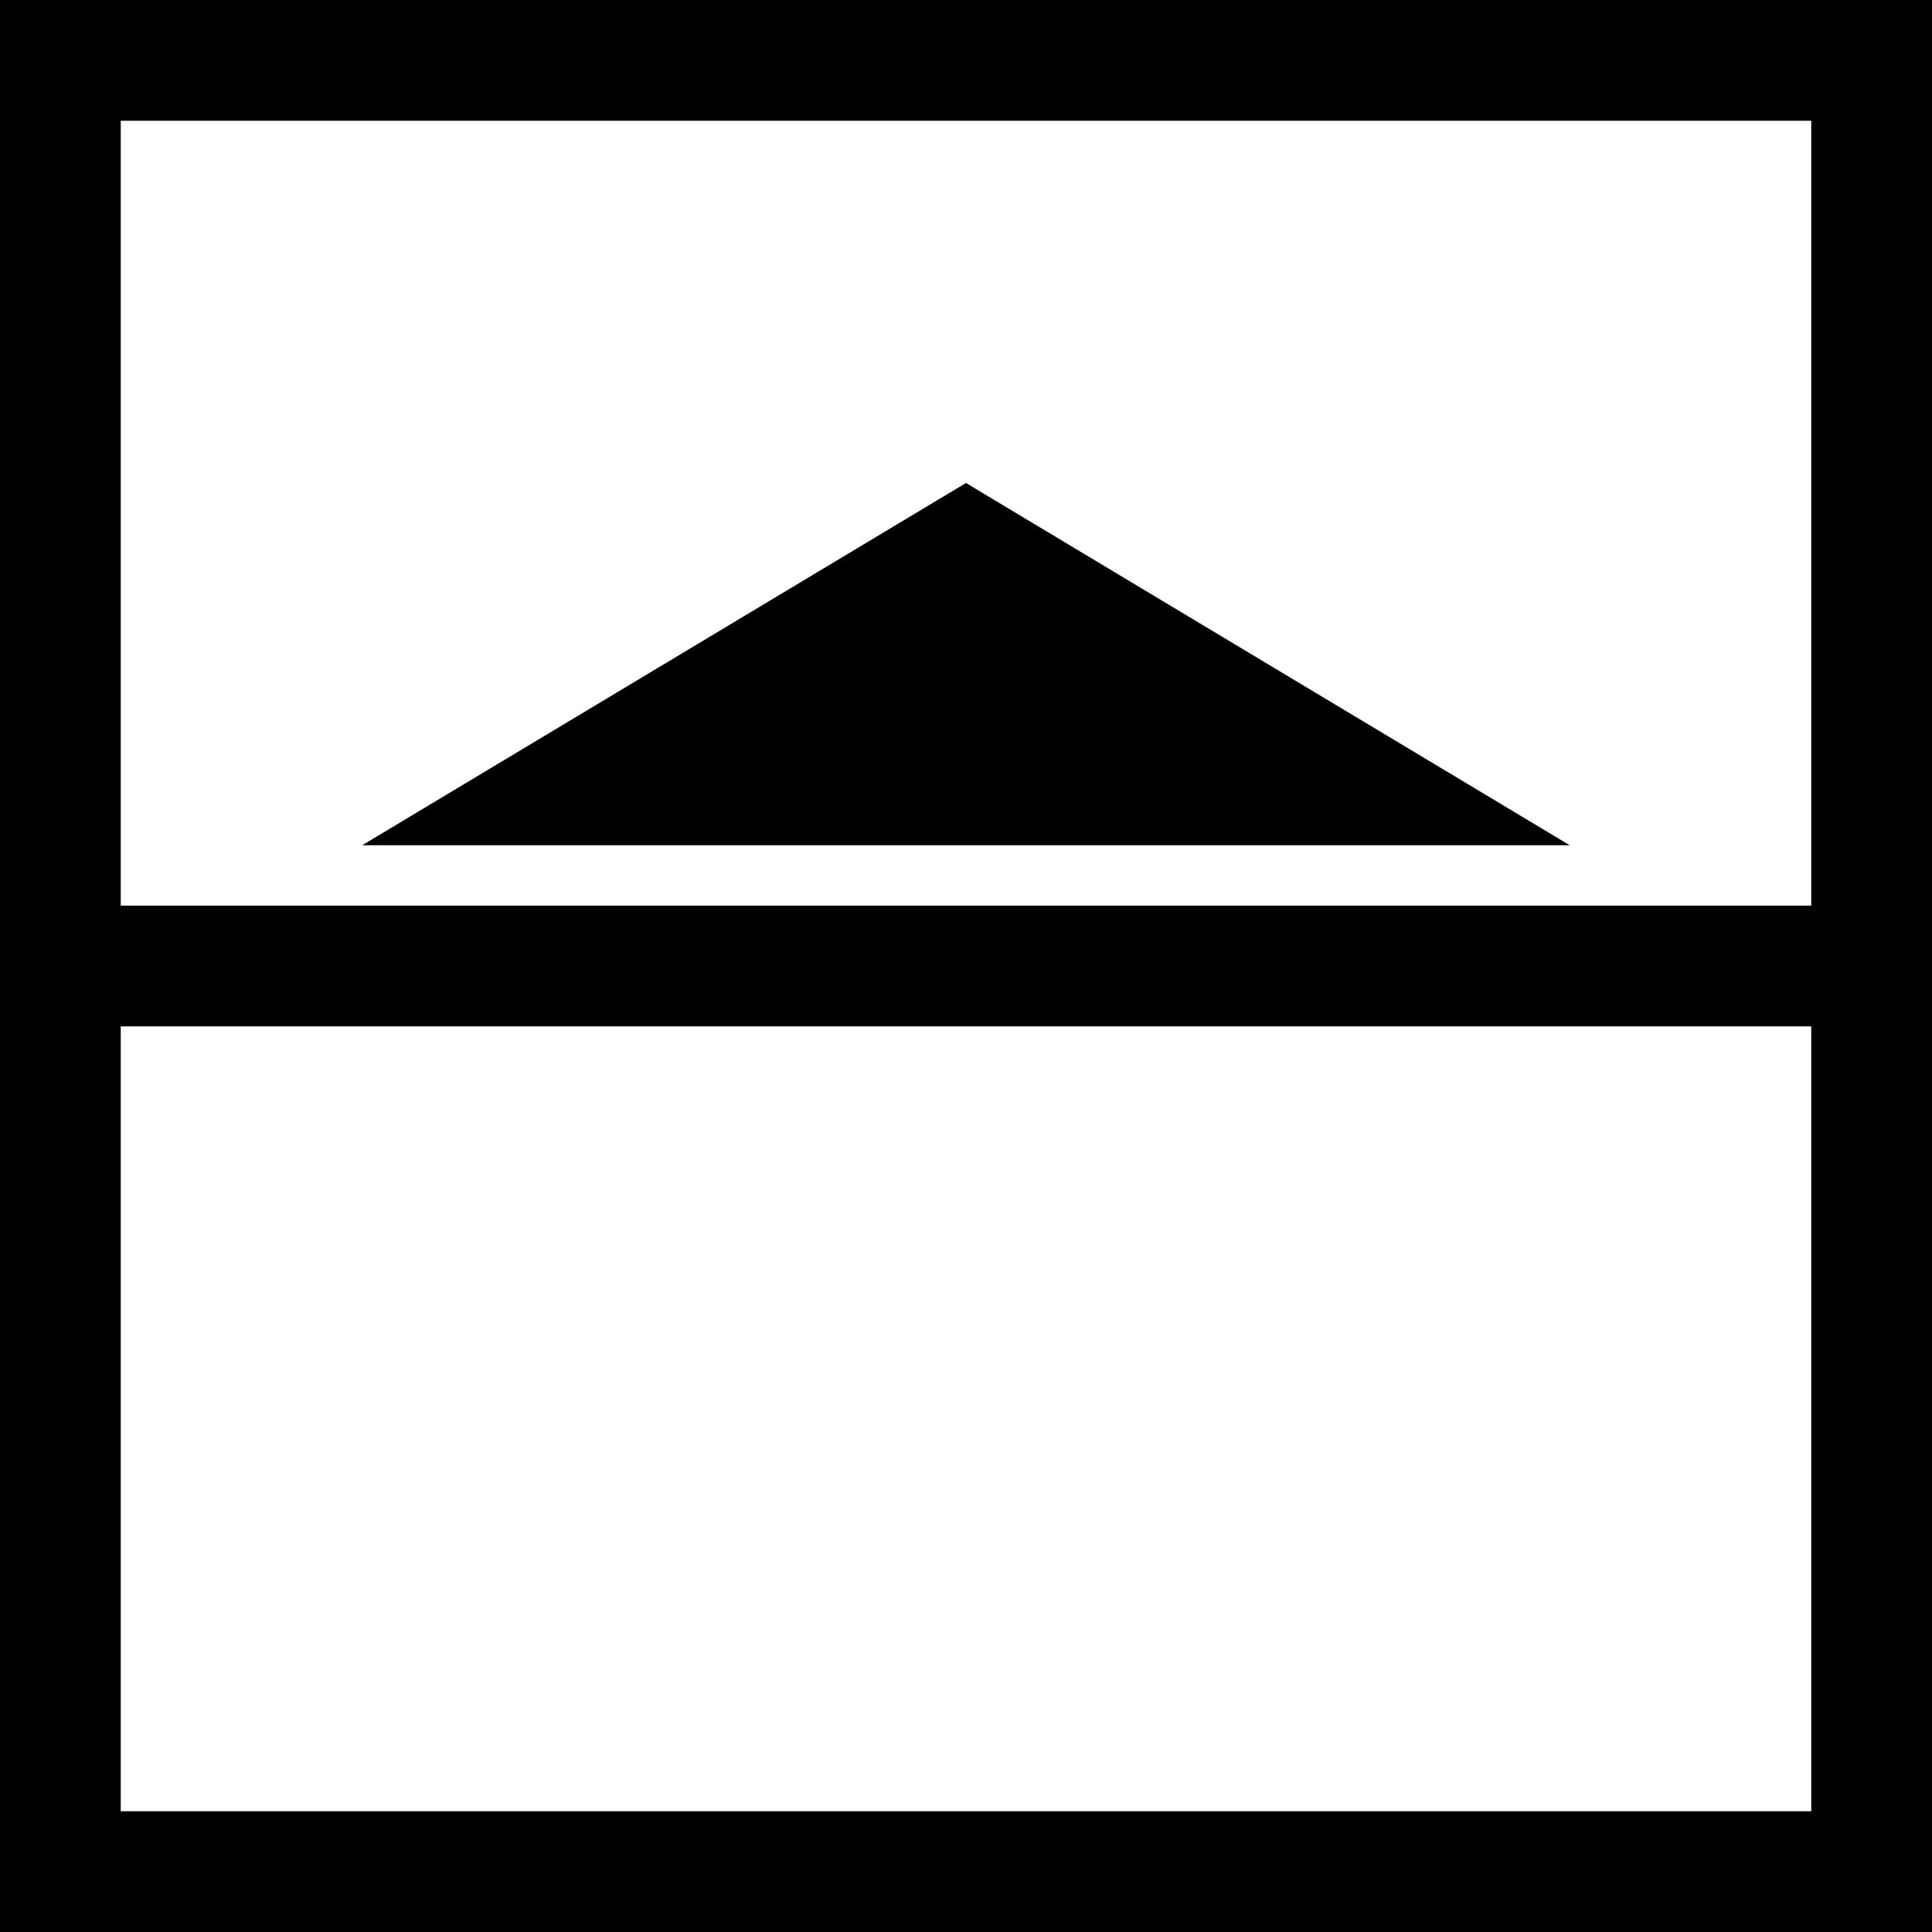 <?xml version="1.0" encoding="UTF-8"?>
<svg width="16px" height="16px" viewBox="0 0 16 16" version="1.1" xmlns="http://www.w3.org/2000/svg" xmlns:xlink="http://www.w3.org/1999/xlink">
    <title>Fast Pitch</title>
    <g id="Fast-Pitch" stroke="none" stroke-width="1" fill="none" fill-rule="evenodd">
        <rect id="Rectangle" stroke="#000000" x="0.5" y="0.5" width="15" height="15"></rect>
        <line x1="-6.44908963e-17" y1="8" x2="16" y2="8" id="Line" stroke="#000000" stroke-linecap="square"></line>
        <polygon id="Triangle" fill="#000000" points="8 4 13 7 3 7"></polygon>
    </g>
</svg>